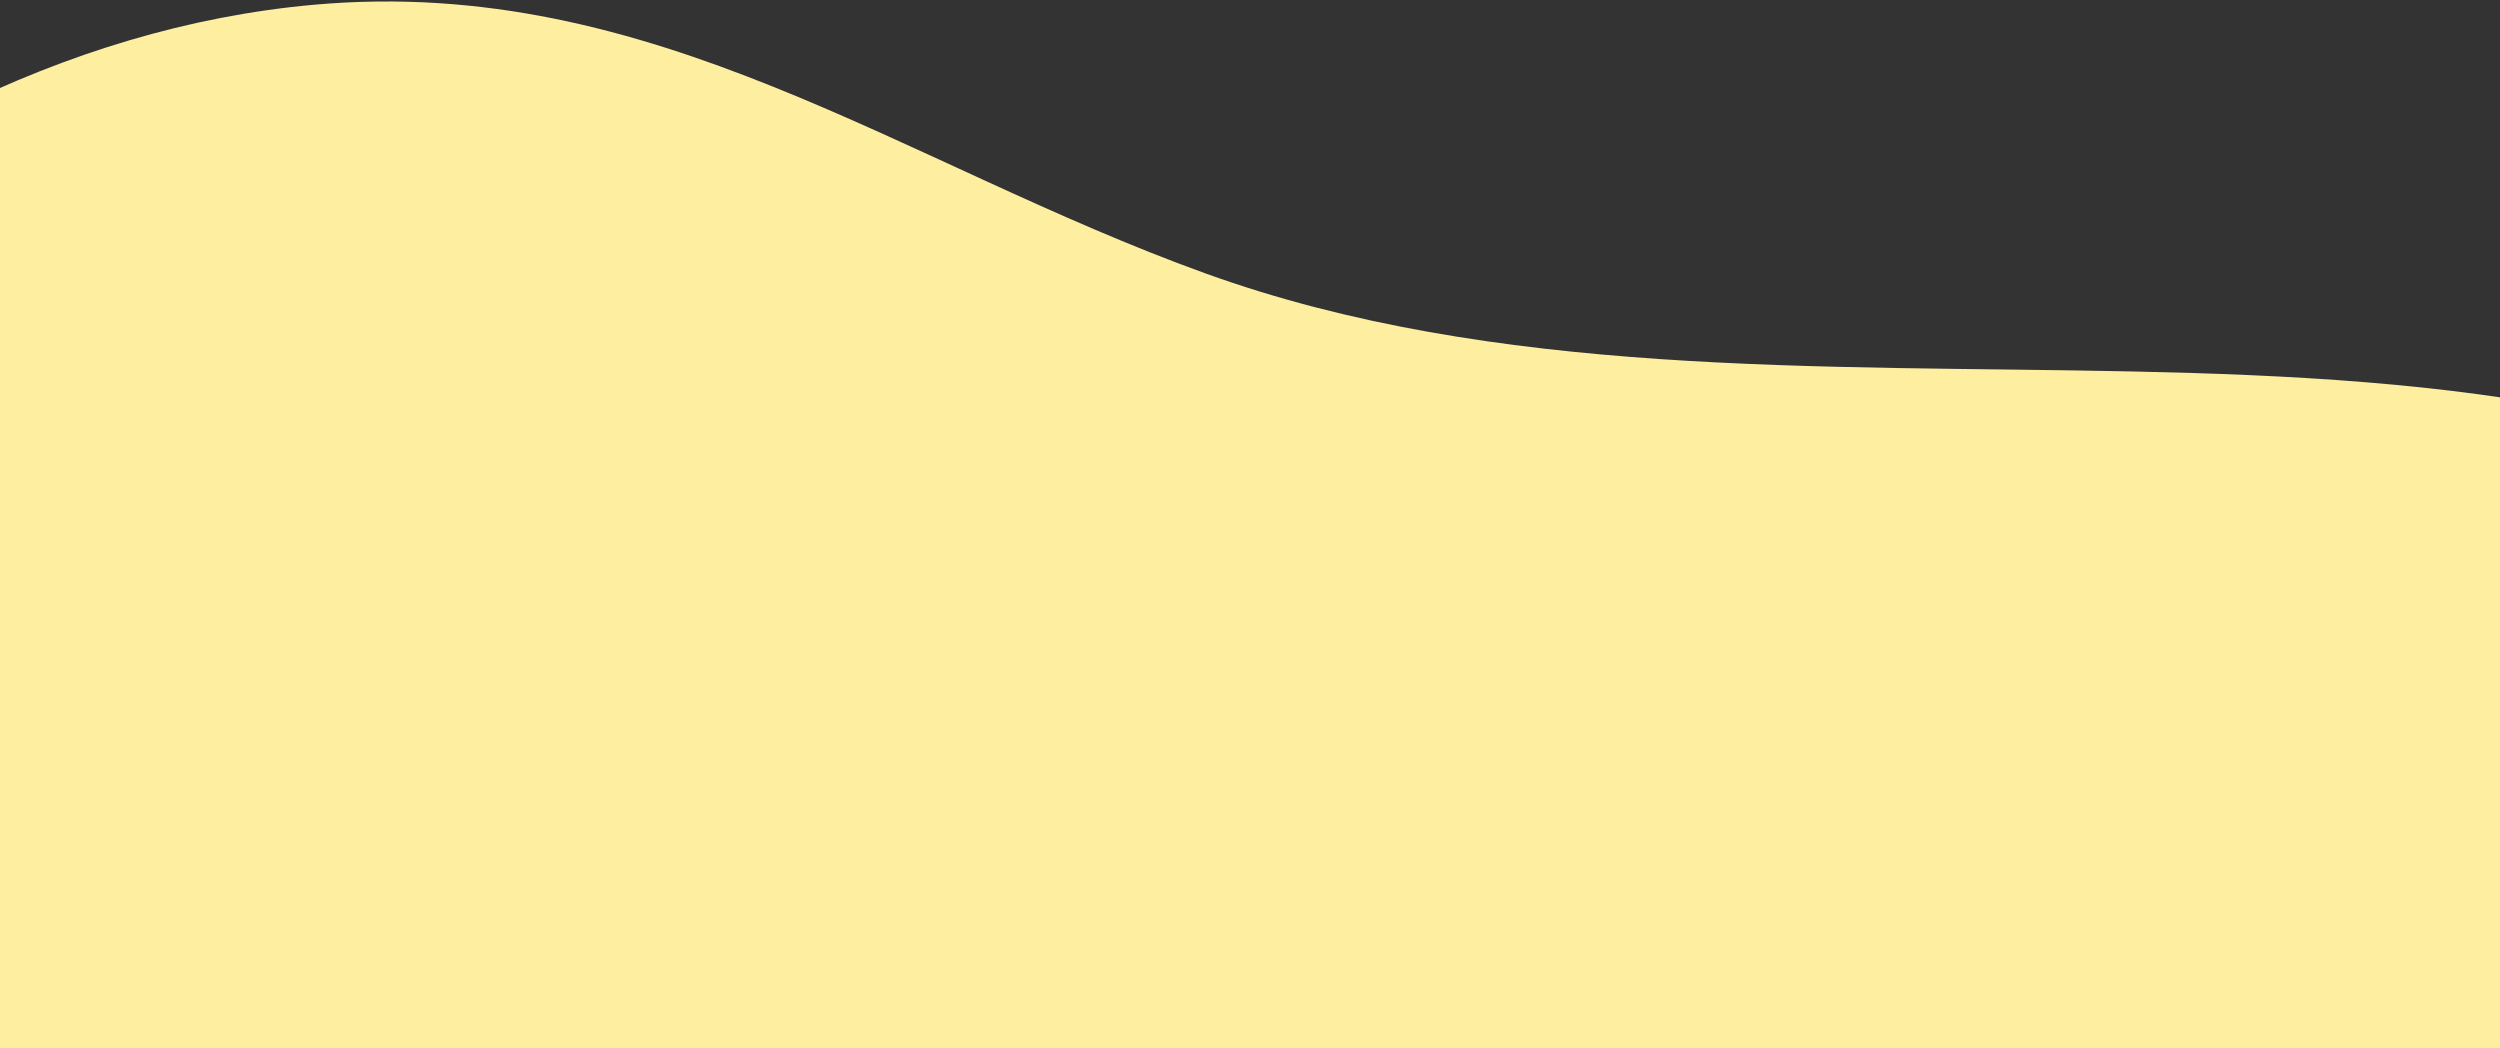 <svg xmlns="http://www.w3.org/2000/svg" xmlns:xlink="http://www.w3.org/1999/xlink" width="1920" height="805" viewBox="0 0 1920 805">
  <rect x="0" y="0" width="1920" height="805" fill="#333333" stroke="none"/>
  <defs>
    <clipPath id="clip-path">
      <rect id="長方形_183" data-name="長方形 183" width="1920" height="444" transform="translate(0 2981)" fill="#fff" stroke="#707070" stroke-width="1"/>
    </clipPath>
    <clipPath id="clip-path-2">
      <rect id="長方形_182" data-name="長方形 182" width="4718" height="3453" transform="translate(0 0)" fill="#feeea0"/>
    </clipPath>
  </defs>
  <g id="wave_yellow" transform="translate(-10 -4063)">
    <rect id="長方形_184" data-name="長方形 184" width="1920" height="363" transform="translate(10 4505)" fill="#feeea0"/>
    <g id="マスクグループ_27" data-name="マスクグループ 27" transform="translate(10 1082)" clip-path="url(#clip-path)">
      <g id="グループ_6045" data-name="グループ 6045" transform="translate(3370.124 4718.194) rotate(141)">
        <g id="グループ_6044" data-name="グループ 6044" clip-path="url(#clip-path-2)">
          <path id="パス_5029" data-name="パス 5029" d="M4154.858,1296.824c-347.79,200.622-755.46,379.512-838.632,816.9-65.75,345.775-34.327,660.653-328.874,906.065-297.45,247.838-703.793,417.065-1092.091,432.2-193.081,7.527-392.467-26.563-555.224-136.112-216.29-145.588-273.391-378.891-401.635-590.938-244.229-403.794-799.1-596.1-917.989-1052.773-85.537-328.522,108-681.741,388.8-872.618s630.307-249,969.158-271.042c338.83-22.043,682.472-13.271,1013.15-90.327C2825.28,337.114,3218.182,92.407,3657.026,16.306c319.851-55.469,850.87,22.83,1015.016,355.168,183,370.451-219.92,753.862-517.184,925.35" transform="translate(-0.005 0.014)" fill="#feeea0"/>
        </g>
      </g>
    </g>
  </g>
</svg>

